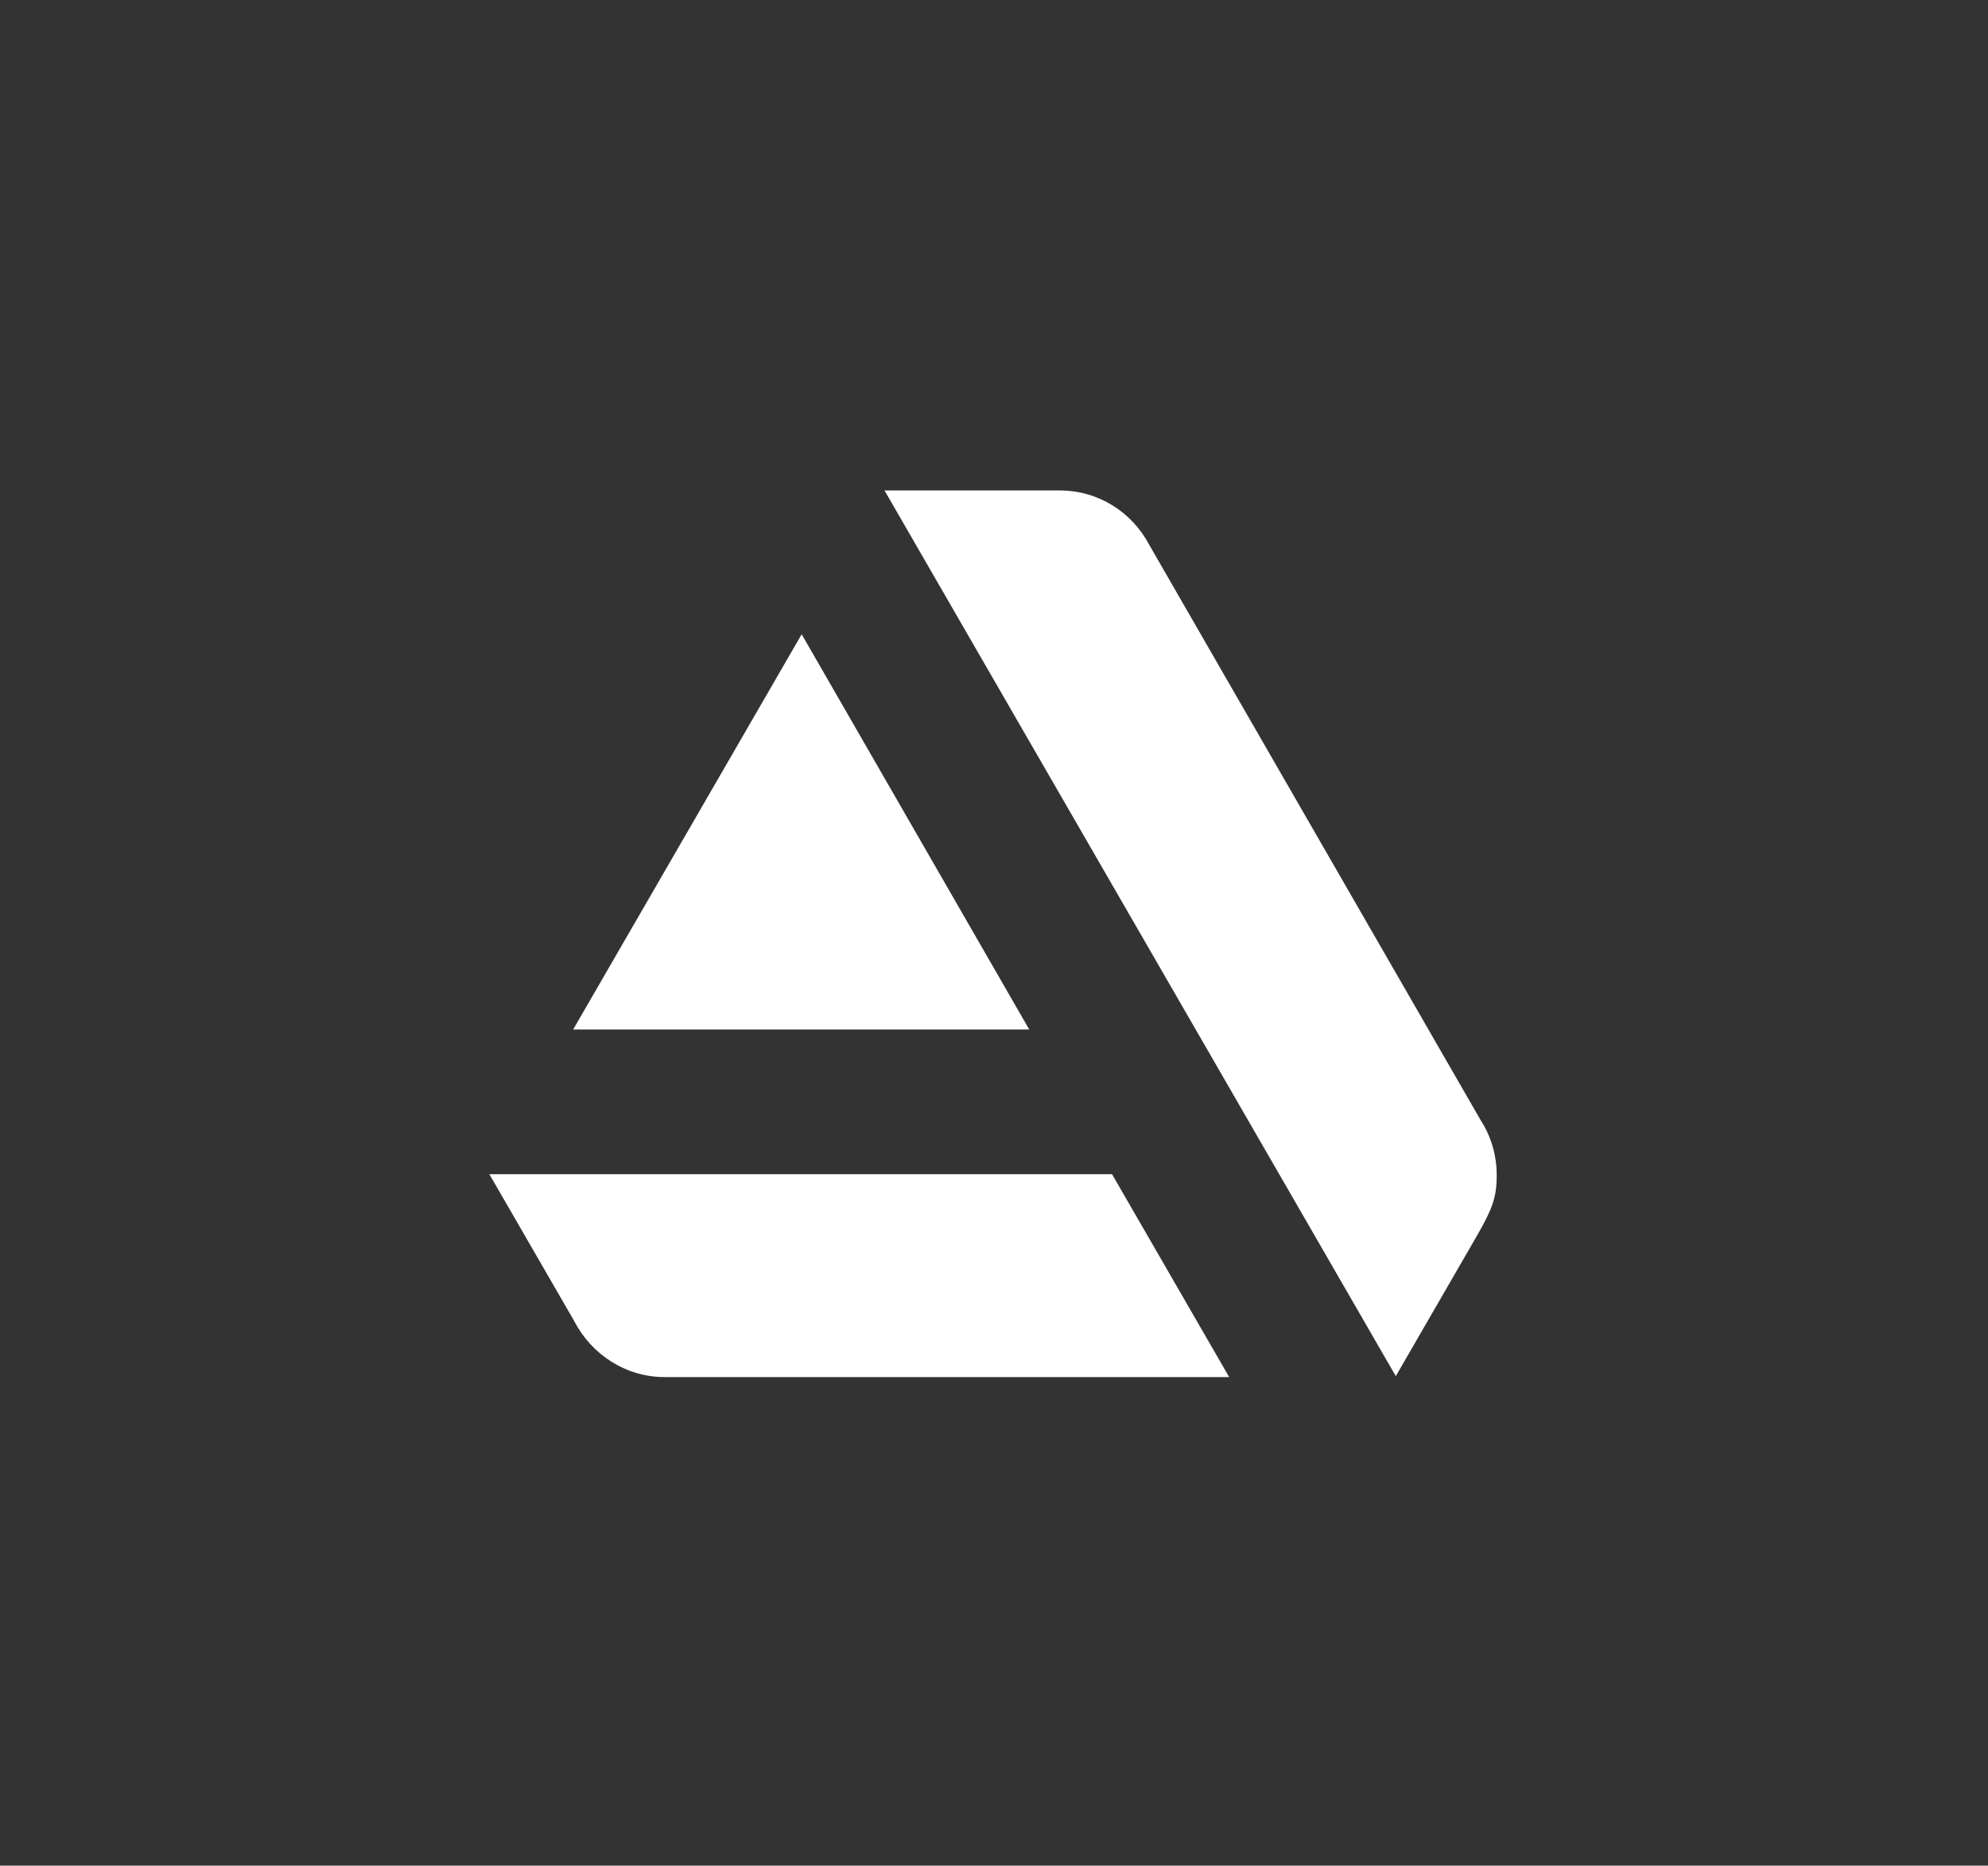 <?xml version="1.0" encoding="UTF-8" standalone="no"?><svg xmlns="http://www.w3.org/2000/svg" xmlns:xlink="http://www.w3.org/1999/xlink" fill="#000000" height="195.9" viewBox="0 0 208.8 195.9" width="208.8"><rect x="0" y="0" width="208.8" height="195.9" fill="#333333" stroke="none"/><g fill="#ffffff"><path d="M51.4,123.3l8.9,15.4l0,0c1.8,3.5,5.4,5.9,9.5,5.9l0,0l0,0h59.3l-12.3-21.3H51.4z"/><path d="M157.2,123.4c0-2.1-0.6-4.1-1.7-5.8l-34.8-60.4c-1.8-3.4-5.3-5.7-9.4-5.7H92.9l53.7,93l8.5-14.7 C156.7,127,157.2,125.8,157.2,123.4z"/><path d="M108.1 108.1L84.2 66.6 60.2 108.1z"/></g></svg>